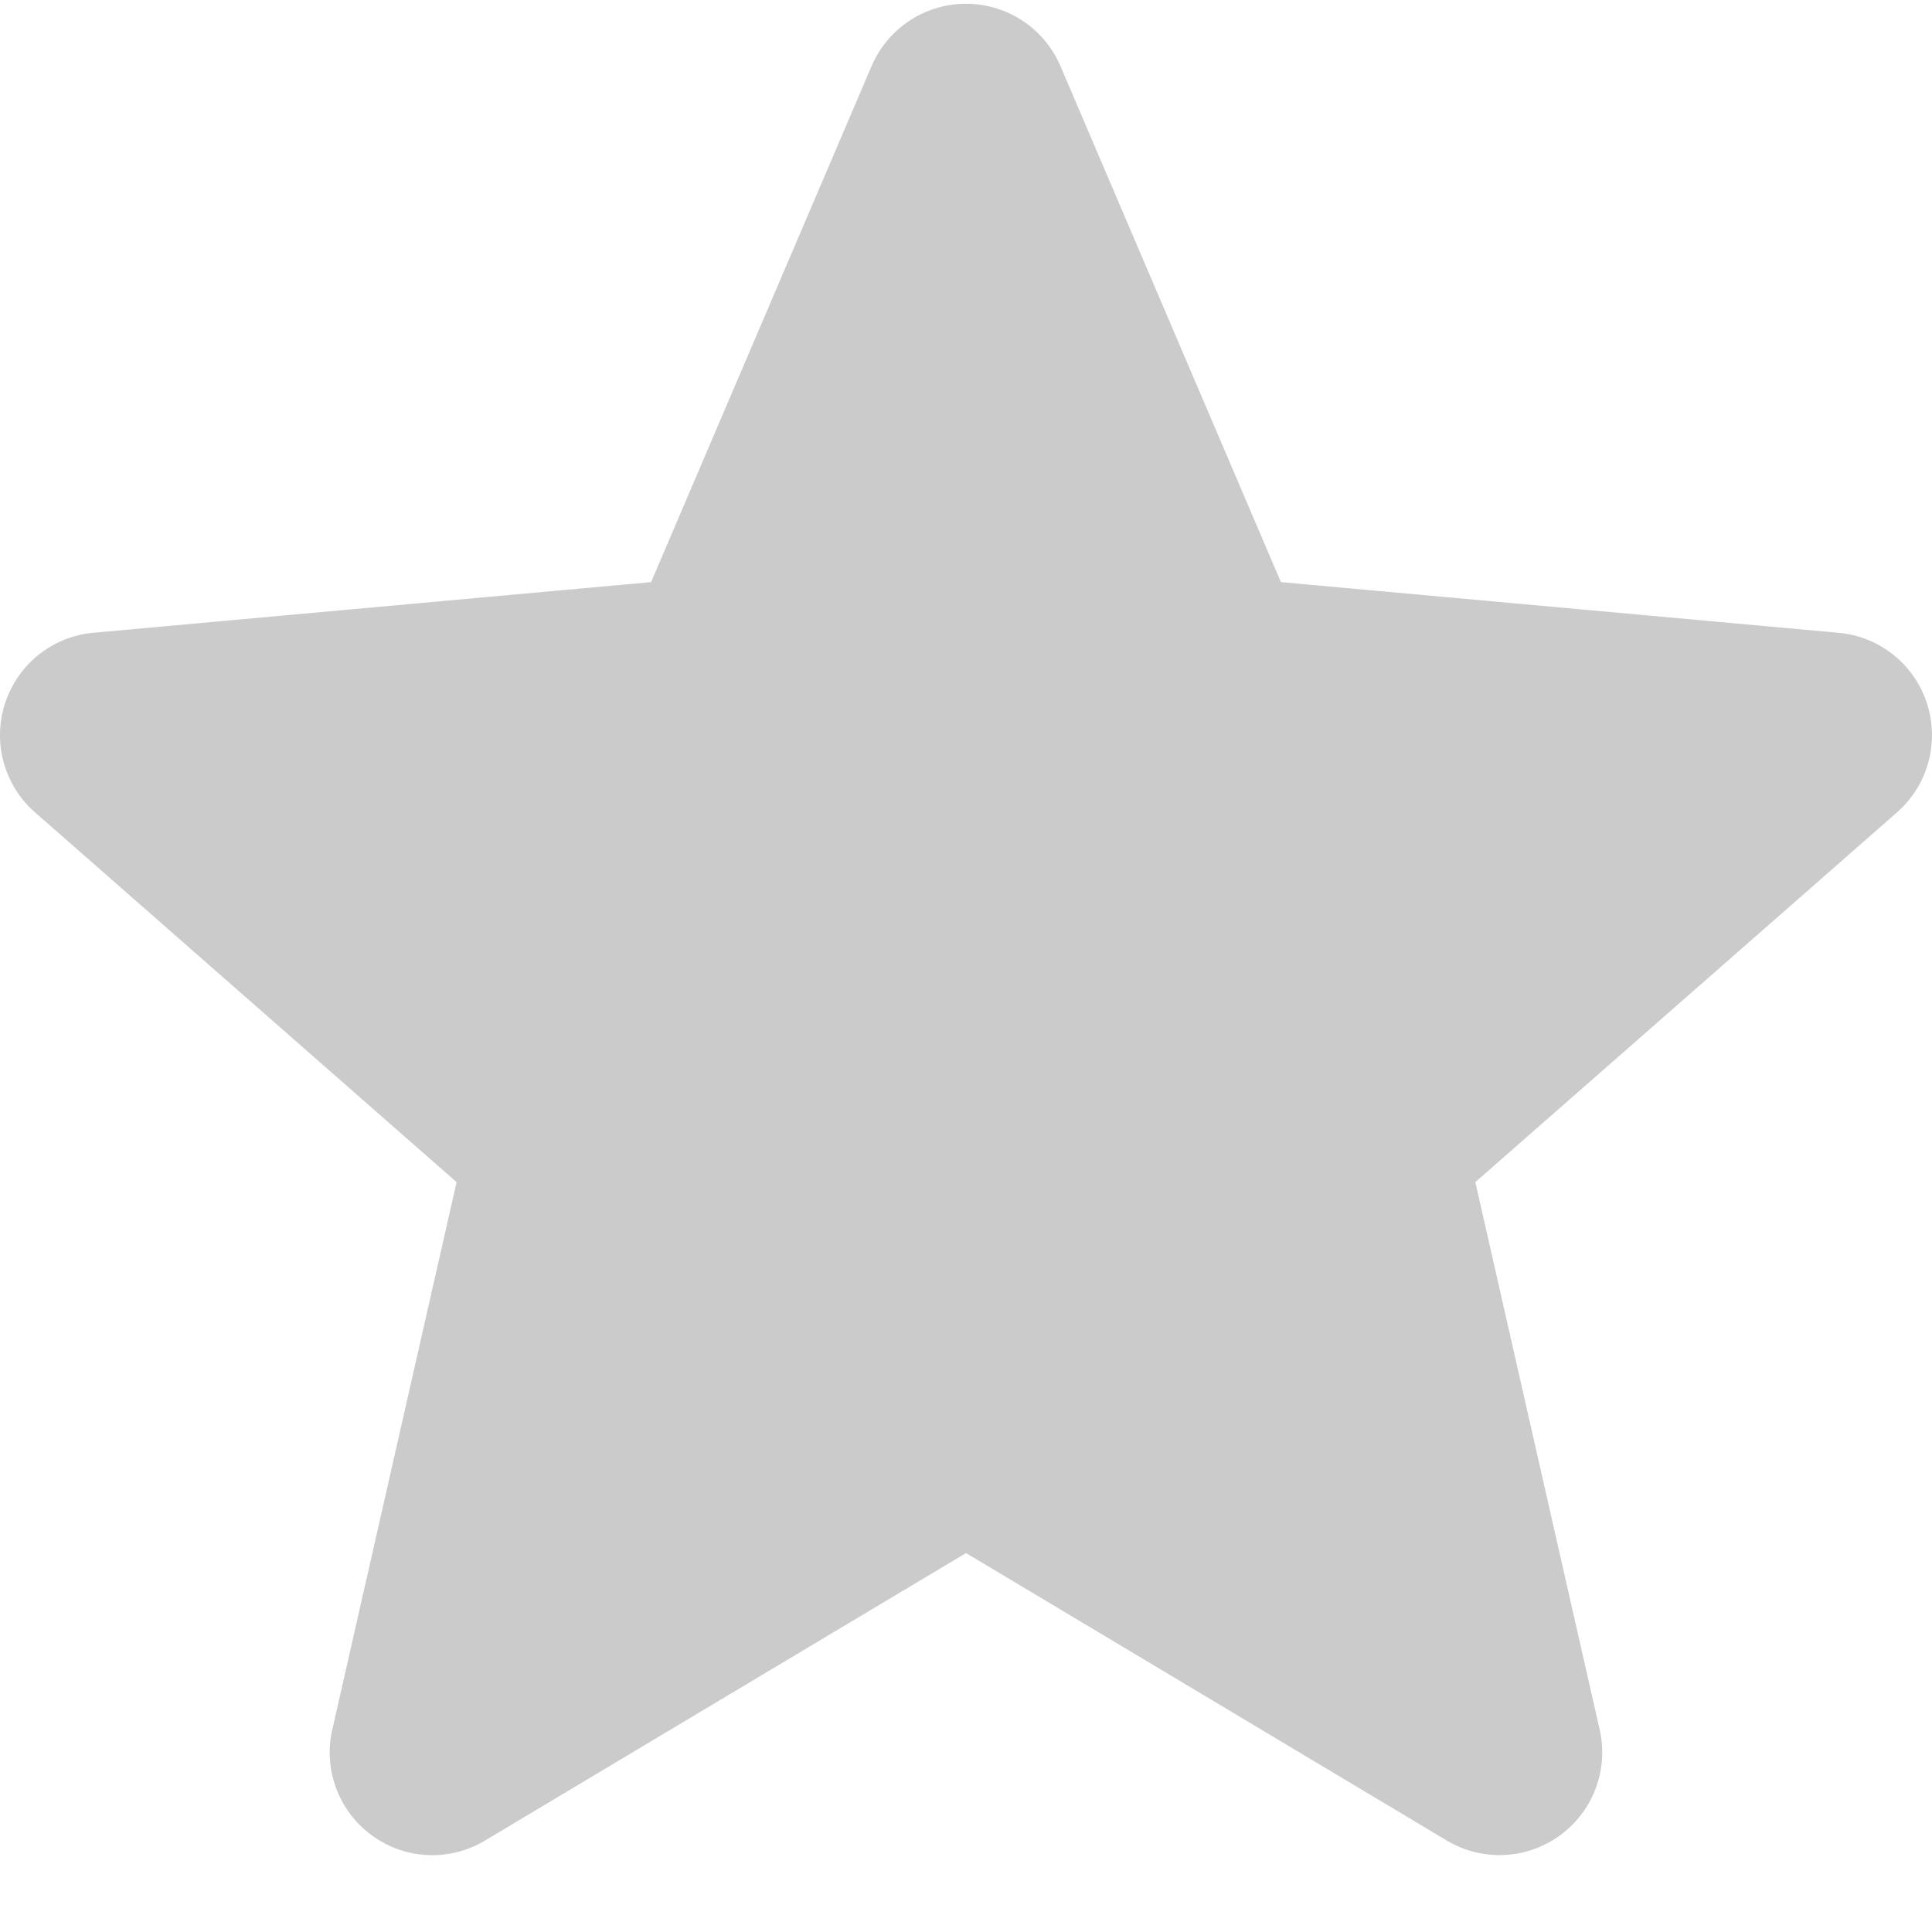 <svg xmlns="http://www.w3.org/2000/svg" xml:space="preserve" width="512" height="512" style="enable-background:new 0 0 512 512" viewBox="0 0 511.99 511"><path xmlns="http://www.w3.org/2000/svg" fill="#cbcbcb" d="M510.65 185.9a27.16 27.16 0 0 0-23.42-18.7l-147.78-13.43L281.02 17a27.22 27.22 0 0 0-50.05.03l-58.43 136.74-147.8 13.42a27.2 27.2 0 0 0-23.4 18.71 27.18 27.18 0 0 0 7.96 28.9L121 312.78 88.06 457.86a27.2 27.2 0 0 0 10.58 28.1 27.1 27.1 0 0 0 29.89 1.3L256 411.07l127.42 76.19a27.22 27.22 0 0 0 40.5-29.4l-32.95-145.09 111.7-97.94a27.22 27.22 0 0 0 7.98-28.93zm0 0" data-original="#ffc107"/></svg>
